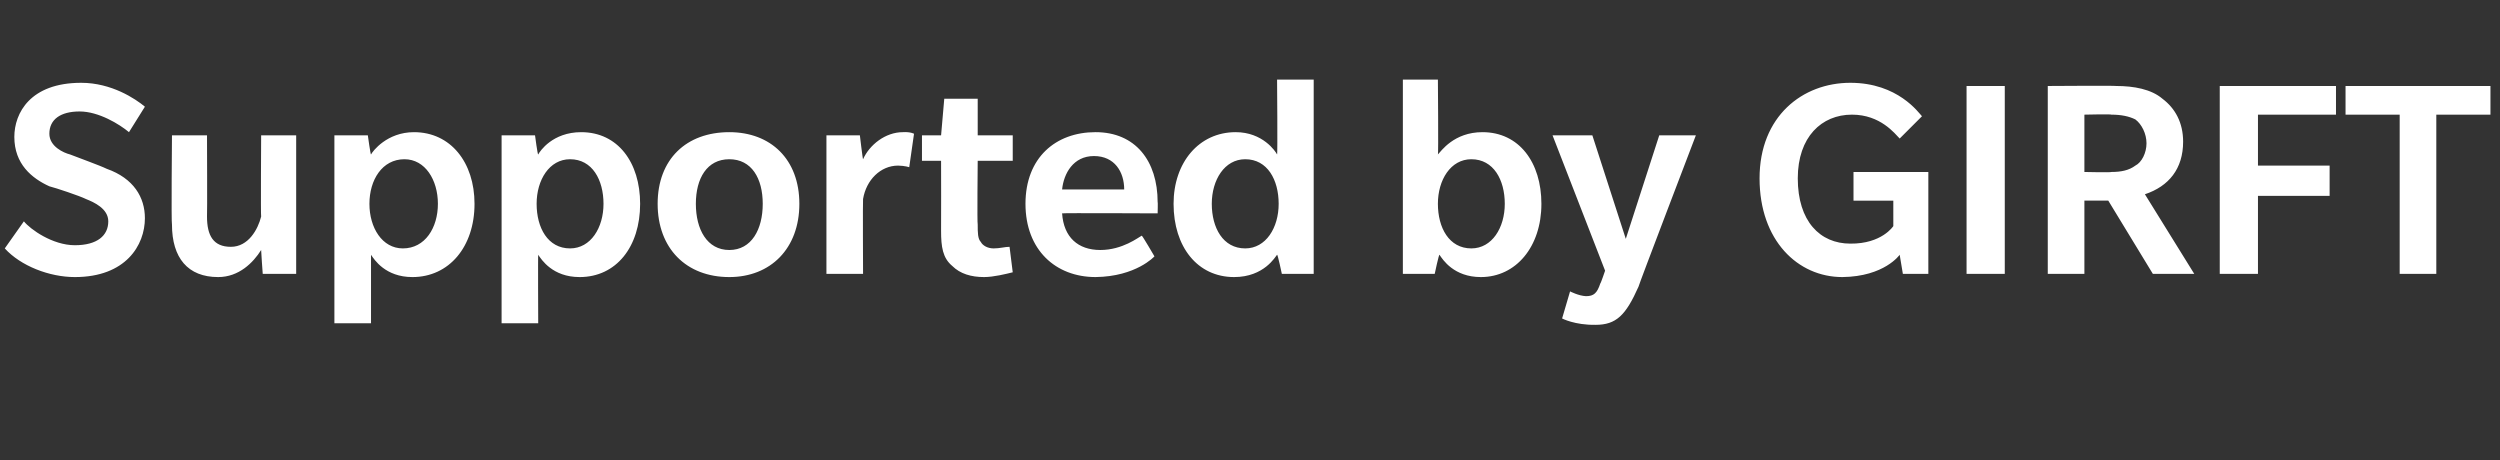 <?xml version="1.0" standalone="no"?><!DOCTYPE svg PUBLIC "-//W3C//DTD SVG 1.1//EN" "http://www.w3.org/Graphics/SVG/1.1/DTD/svg11.dtd"><svg xmlns="http://www.w3.org/2000/svg" version="1.1" width="157px" height="28.9px" viewBox="0 -5 157 28.9" style="top:-5px"><rect x="0" y="-5" width="157" height="28.9" fill="#333333" stroke="none"/><desc>Supported by GIRFT</desc><defs/><g id="Polygon139954"><path d="m4.7 12.4c-1.6 0-3.4-.7-4.4-1.8l1.2-1.7c.4.5 1.8 1.5 3.2 1.5c1.4 0 2.1-.6 2.1-1.5c0-.8-.9-1.2-1.4-1.4c-.4-.2-1.9-.7-2.3-.8C2 6.2.9 5.3.9 3.6C.9 2.1 1.9.2 5.1.2c1.9 0 3.4 1 4 1.5l-1 1.6C7.5 2.8 6.2 2 5 2c-1.2 0-1.9.5-1.9 1.4c0 .8.9 1.2 1.3 1.3c.5.2 1.9.7 2.3.9c1.7.6 2.4 1.8 2.4 3.1c0 1.7-1.2 3.7-4.4 3.7zm11.8-.2s-.11-1.49-.1-1.5c-.5.8-1.4 1.7-2.7 1.7c-1.9 0-2.9-1.2-2.9-3.3c-.05-.04 0-5.6 0-5.6h2.2s.02 5.09 0 5.1c0 1.2.4 1.9 1.5 1.9c1.1 0 1.7-1.1 1.9-1.9c-.03.01 0-5.1 0-5.1h2.2v8.7h-2.1zm9.4.2c-1.7 0-2.4-1.1-2.6-1.4v4.3H21V3.5h2.1s.17 1.24.2 1.2c.1-.2 1-1.4 2.7-1.4c2.3 0 3.8 1.9 3.8 4.5c0 2.7-1.6 4.6-3.9 4.6zM25.4 5c-1.4 0-2.2 1.3-2.2 2.8c0 1.5.8 2.8 2.1 2.8c1.4 0 2.2-1.3 2.2-2.8c0-1.5-.8-2.8-2.1-2.8zm11 7.4c-1.7 0-2.4-1.1-2.6-1.4c-.02-.04 0 4.3 0 4.3h-2.3V3.5h2.1s.16 1.24.2 1.2c.1-.2.9-1.4 2.7-1.4c2.3 0 3.7 1.9 3.7 4.5c0 2.7-1.5 4.6-3.8 4.6zM35.8 5c-1.3 0-2.1 1.3-2.1 2.8c0 1.5.7 2.8 2.1 2.8c1.3 0 2.1-1.3 2.1-2.8c0-1.5-.7-2.8-2.1-2.8zm10 7.4c-2.7 0-4.5-1.8-4.5-4.6c0-2.8 1.8-4.5 4.5-4.5c2.6 0 4.4 1.7 4.4 4.5c0 2.8-1.8 4.6-4.4 4.6zm0-7.4c-1.4 0-2.1 1.2-2.1 2.8c0 1.6.7 2.9 2.1 2.9c1.4 0 2.1-1.3 2.1-2.9c0-1.6-.7-2.8-2.1-2.8zm11.3.5s-.26-.09-.7-.1c-1.1 0-2 .9-2.2 2.1c-.02.03 0 4.7 0 4.7h-2.3V3.5h2.1s.18 1.52.2 1.5c.4-.9 1.4-1.7 2.5-1.7c.48-.03.7.1.7.1l-.3 2.1zm6.5 6.6c-.4.1-1.2.3-1.8.3c-.8 0-1.5-.2-2-.7c-.6-.5-.7-1.2-.7-2.2c.01-.01 0-4.4 0-4.4h-1.2V3.5h1.2l.2-2.3h2.1v2.3h2.2v1.6h-2.2s-.04 3.96 0 4c0 .5 0 .9.2 1.1c.1.2.4.4.8.4c.4 0 .7-.1 1-.1l.2 1.6zm3.1-3.7c.1 1.5 1 2.3 2.4 2.3c1.4 0 2.4-.8 2.6-.9c.02-.04.8 1.3.8 1.3c0 0-1.15 1.27-3.7 1.3c-2.5 0-4.4-1.7-4.4-4.6c0-2.9 1.9-4.5 4.4-4.5c2.5 0 3.9 1.8 3.9 4.4c.02-.04 0 .7 0 .7c0 0-5.96-.03-6 0zm2-3.6c-1.3 0-1.9 1.1-2 2.1h3.9c0-1.1-.6-2.1-1.9-2.1zm11.8 7.4s-.26-1.24-.3-1.2c-.1.1-.8 1.4-2.7 1.4c-2.3 0-3.8-1.9-3.8-4.6c0-2.6 1.6-4.5 3.9-4.5c1.7 0 2.5 1.2 2.6 1.4c.04.04 0-4.7 0-4.7h2.3v12.2h-2zM78.2 5c-1.3 0-2.1 1.3-2.1 2.8c0 1.5.7 2.8 2.1 2.8c1.3 0 2.1-1.3 2.1-2.8c0-1.5-.7-2.8-2.1-2.8zM93 12.4c-1.7 0-2.4-1.1-2.6-1.4c-.04-.04-.3 1.2-.3 1.2h-2V0h2.2s.04 4.74 0 4.7c.2-.2 1-1.4 2.8-1.4c2.3 0 3.7 1.9 3.7 4.5c0 2.7-1.6 4.6-3.8 4.6zM92.4 5c-1.3 0-2.1 1.3-2.1 2.8c0 1.5.7 2.8 2.1 2.8c1.3 0 2.1-1.3 2.1-2.8c0-1.5-.7-2.8-2.1-2.8zm10.5 8c-.8 1.8-1.4 2.4-2.7 2.4c-1.31.02-2.1-.4-2.1-.4l.5-1.7s.54.28 1 .3c.5 0 .7-.2.9-.8c.03 0 .3-.8.3-.8l-3.3-8.5h2.5l2.1 6.5l2.1-6.5h2.3s-3.64 9.52-3.6 9.5zm16.6-.8l-.2-1.2s-.95 1.37-3.6 1.4c-2.8 0-5.2-2.3-5.2-6.2c0-3.9 2.7-6 5.7-6c3 0 4.3 1.9 4.5 2.1l-1.4 1.4c-.3-.3-1.2-1.5-3-1.5c-1.9 0-3.4 1.4-3.4 4c0 2.7 1.4 4.1 3.3 4.1c1.98.02 2.7-1.1 2.7-1.1V7.6h-2.5V5.8h4.7v6.4h-1.6zm4 0V.4h2.4v11.8h-2.4zm11.7 0l-2.8-4.6h-1.5v4.6h-2.3V.4s4.26-.03 4.3 0c1.1 0 2.2.2 2.9.8c.8.6 1.3 1.5 1.3 2.7c0 1.7-.9 2.8-2.4 3.3l3.1 5h-2.6zm-1.1-9.7c-.4-.2-.9-.3-1.5-.3c0-.04-1.7 0-1.7 0v3.6s1.68.04 1.7 0c.6 0 1.1-.1 1.5-.4c.4-.2.7-.8.7-1.4c0-.6-.3-1.2-.7-1.5zm7.7-.3v3.2h4.5v1.9h-4.5v4.9h-2.4V.4h7.3v1.8h-4.9zm11.2 0v10h-2.3v-10h-3.4V.4h9.1v1.8H153z" stroke="none" fill="#fff"/></g></svg>
